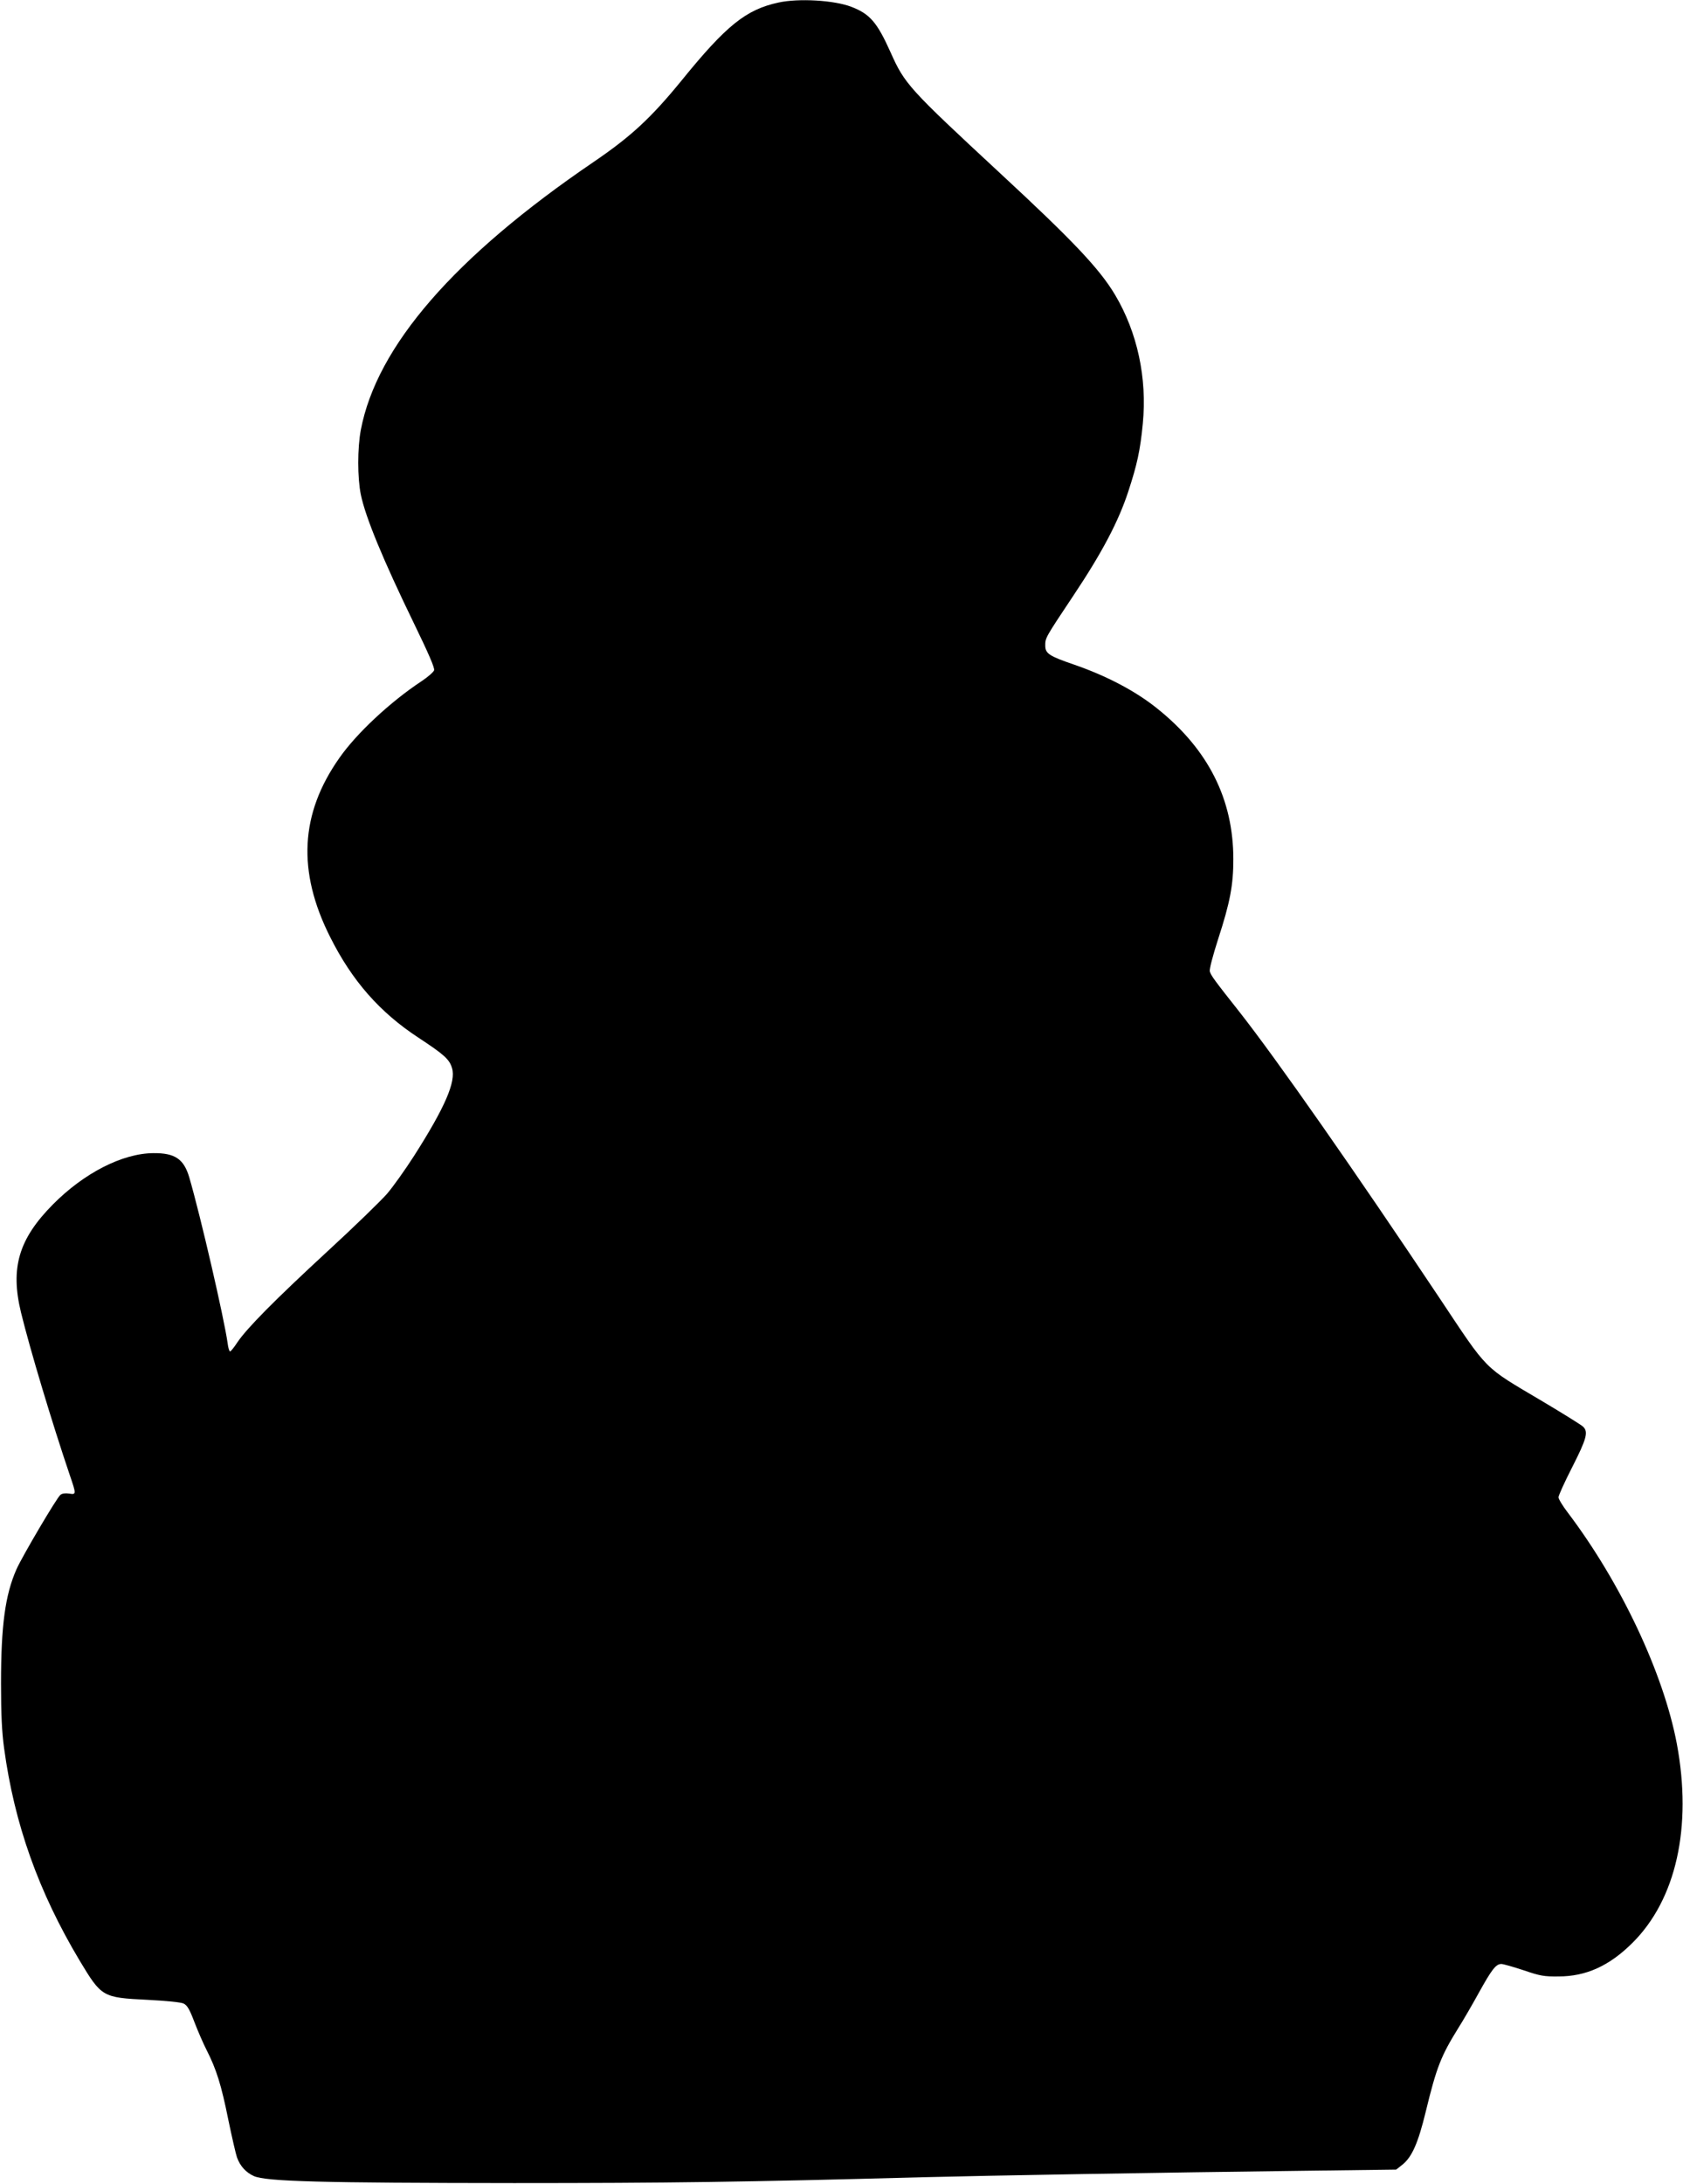  <svg version="1.0" xmlns="http://www.w3.org/2000/svg"
 width="987pt" height="1280pt" viewBox="0 0 987 1280"
 preserveAspectRatio="xMidYMid meet"><g transform="translate(0,1280) scale(0.1,-0.1)"
fill="#000000" stroke="none">
<path d="M4565 12785 c-190 -41 -306 -134 -568 -457 -179 -219 -295 -327 -517
-478 -816 -555 -1271 -1080 -1364 -1570 -20 -106 -20 -280 0 -378 27 -133 132
-386 311 -754 85 -175 123 -262 119 -276 -4 -11 -37 -40 -75 -65 -183 -121
-380 -305 -480 -448 -231 -327 -249 -665 -55 -1050 128 -256 291 -442 519
-591 149 -98 181 -126 196 -178 24 -79 -41 -229 -222 -513 -52 -81 -123 -181
-159 -223 -36 -41 -193 -194 -350 -338 -309 -285 -473 -451 -528 -533 -19 -29
-38 -53 -43 -53 -4 0 -11 21 -14 48 -21 148 -158 742 -225 972 -32 108 -84
143 -210 142 -182 -1 -408 -117 -590 -301 -201 -203 -250 -372 -187 -632 54
-221 184 -652 286 -953 39 -114 39 -116 -4 -109 -22 3 -41 1 -51 -8 -22 -18
-224 -361 -257 -435 -67 -151 -91 -332 -91 -669 0 -183 5 -285 18 -380 60
-444 202 -842 443 -1245 129 -214 133 -217 398 -230 112 -6 196 -14 212 -22
21 -10 35 -34 63 -108 20 -52 52 -126 72 -165 57 -112 86 -204 127 -408 22
-106 45 -205 51 -221 19 -52 53 -88 99 -109 72 -32 398 -40 1526 -41 898 0
1352 6 2385 34 387 10 1419 28 2242 38 l546 7 38 30 c55 45 91 127 135 308 64
264 90 328 191 491 28 44 82 137 120 206 77 139 101 170 133 170 11 0 70 -17
131 -37 96 -33 120 -37 204 -36 162 0 298 62 433 196 257 255 352 680 261
1167 -78 413 -328 944 -640 1356 -30 39 -54 79 -54 89 0 11 36 90 81 178 84
165 95 206 63 236 -10 10 -118 77 -239 149 -351 208 -313 170 -603 605 -496
743 -954 1398 -1175 1679 -148 187 -165 211 -172 235 -3 14 17 90 49 190 70
215 89 316 89 468 0 351 -147 642 -443 880 -128 104 -300 194 -491 260 -146
50 -169 65 -169 111 0 46 -2 43 166 295 167 250 264 434 321 609 51 155 70
240 85 397 26 268 -32 535 -162 754 -91 153 -246 317 -675 714 -536 497 -559
522 -642 708 -79 176 -121 225 -230 267 -102 39 -310 51 -428 25z"/>
</g>
</svg>
